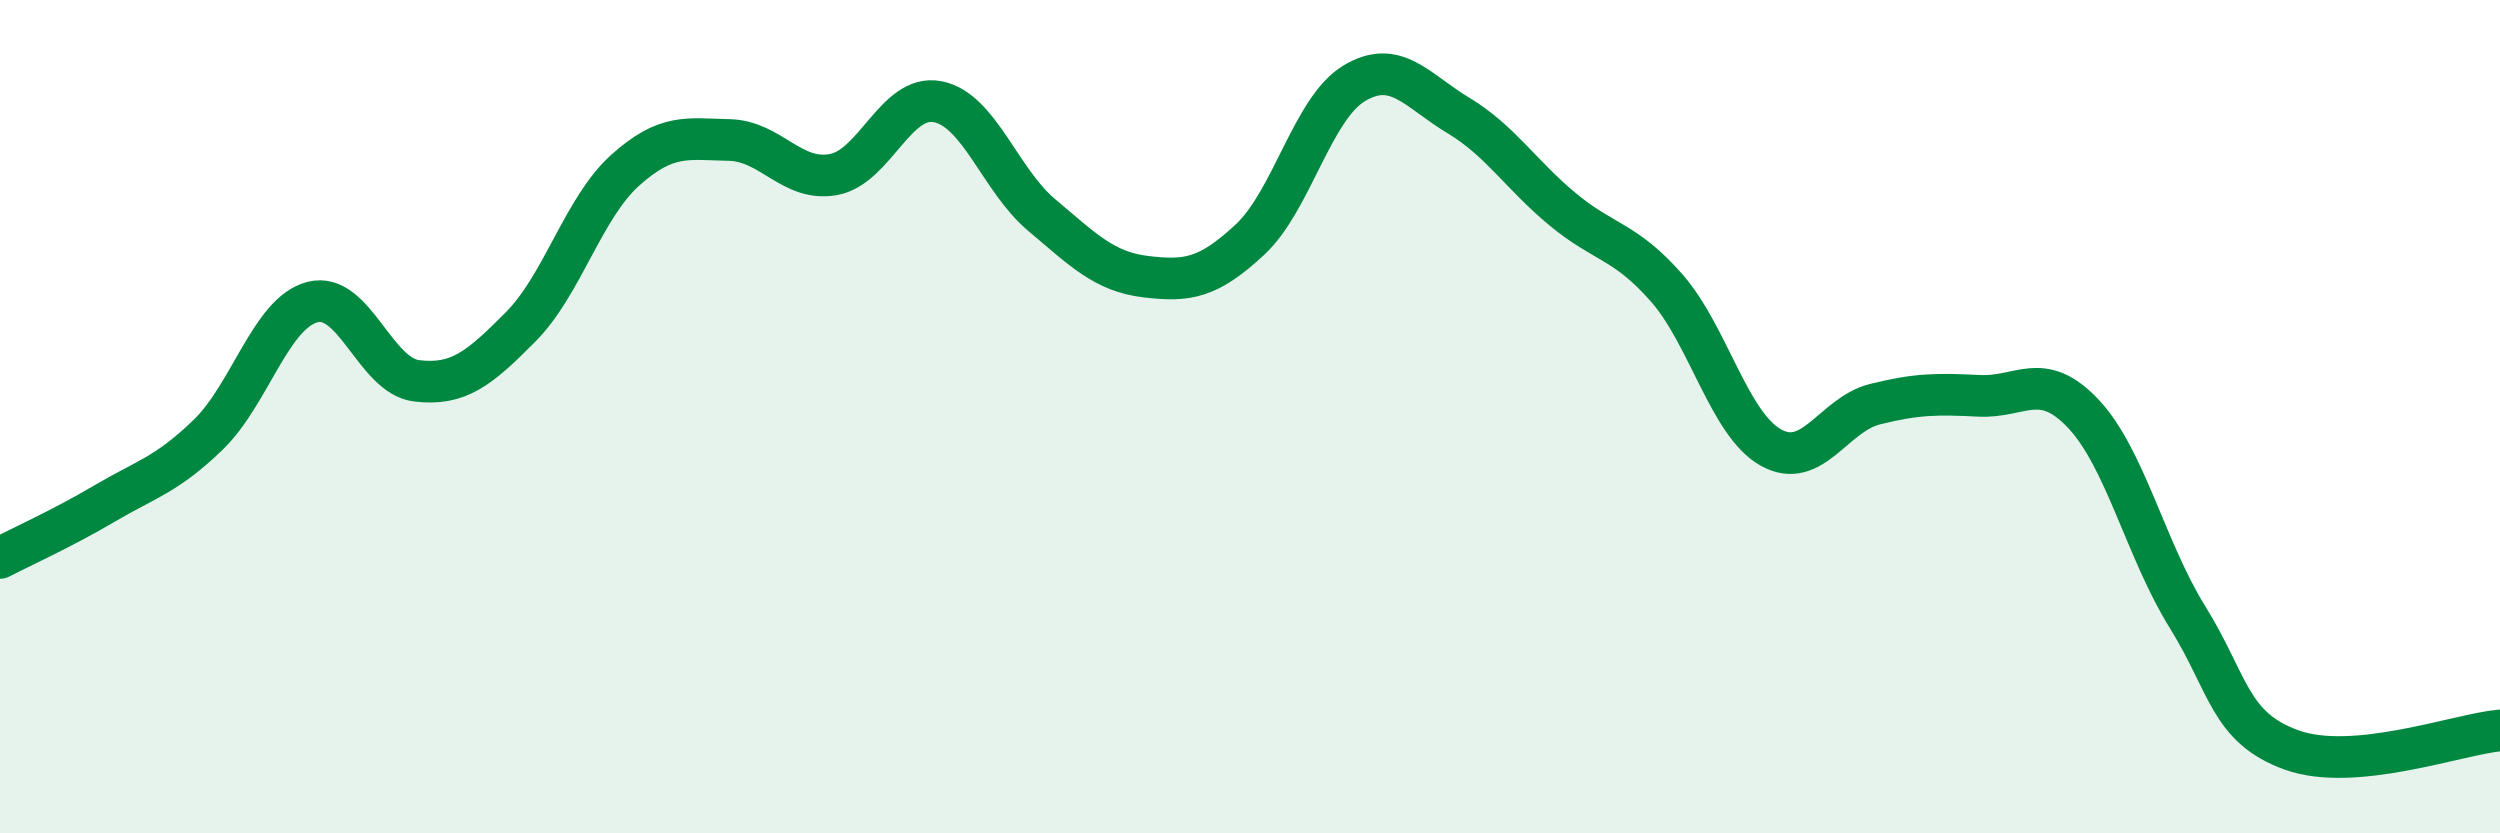 
    <svg width="60" height="20" viewBox="0 0 60 20" xmlns="http://www.w3.org/2000/svg">
      <path
        d="M 0,13.39 C 0.5,13.13 1.5,12.68 2.5,12.09 C 3.5,11.5 4,11.4 5,10.43 C 6,9.46 6.5,7.51 7.5,7.25 C 8.5,6.99 9,9.02 10,9.14 C 11,9.26 11.5,8.85 12.5,7.84 C 13.5,6.83 14,4.99 15,4.09 C 16,3.19 16.5,3.34 17.5,3.36 C 18.5,3.38 19,4.37 20,4.19 C 21,4.01 21.5,2.25 22.5,2.44 C 23.5,2.63 24,4.32 25,5.16 C 26,6 26.5,6.52 27.5,6.64 C 28.5,6.76 29,6.68 30,5.75 C 31,4.82 31.5,2.6 32.5,2 C 33.5,1.4 34,2.17 35,2.77 C 36,3.37 36.5,4.19 37.5,5.02 C 38.5,5.85 39,5.77 40,6.91 C 41,8.05 41.5,10.18 42.5,10.74 C 43.5,11.3 44,9.95 45,9.7 C 46,9.45 46.5,9.45 47.5,9.5 C 48.5,9.55 49,8.87 50,9.93 C 51,10.99 51.5,13.2 52.5,14.81 C 53.5,16.42 53.5,17.46 55,18 C 56.5,18.54 59,17.62 60,17.53L60 20L0 20Z"
        fill="#008740"
        opacity="0.1"
        stroke-linecap="round"
        stroke-linejoin="round"
      />
      <path
        d="M 0,13.39 C 0.5,13.13 1.5,12.68 2.5,12.09 C 3.5,11.5 4,11.4 5,10.43 C 6,9.46 6.5,7.51 7.5,7.25 C 8.5,6.99 9,9.02 10,9.14 C 11,9.26 11.5,8.85 12.5,7.84 C 13.5,6.83 14,4.99 15,4.09 C 16,3.19 16.5,3.34 17.5,3.36 C 18.5,3.38 19,4.37 20,4.19 C 21,4.01 21.5,2.25 22.5,2.44 C 23.5,2.63 24,4.32 25,5.16 C 26,6 26.5,6.52 27.5,6.64 C 28.5,6.76 29,6.68 30,5.75 C 31,4.82 31.5,2.6 32.5,2 C 33.5,1.4 34,2.17 35,2.77 C 36,3.37 36.5,4.19 37.5,5.02 C 38.5,5.85 39,5.77 40,6.91 C 41,8.05 41.5,10.18 42.5,10.74 C 43.5,11.3 44,9.95 45,9.7 C 46,9.45 46.5,9.45 47.5,9.5 C 48.5,9.55 49,8.87 50,9.93 C 51,10.99 51.5,13.2 52.5,14.81 C 53.5,16.42 53.5,17.46 55,18 C 56.5,18.54 59,17.62 60,17.53"
        stroke="#008740"
        stroke-width="1"
        fill="none"
        stroke-linecap="round"
        stroke-linejoin="round"
      />
    </svg>
  